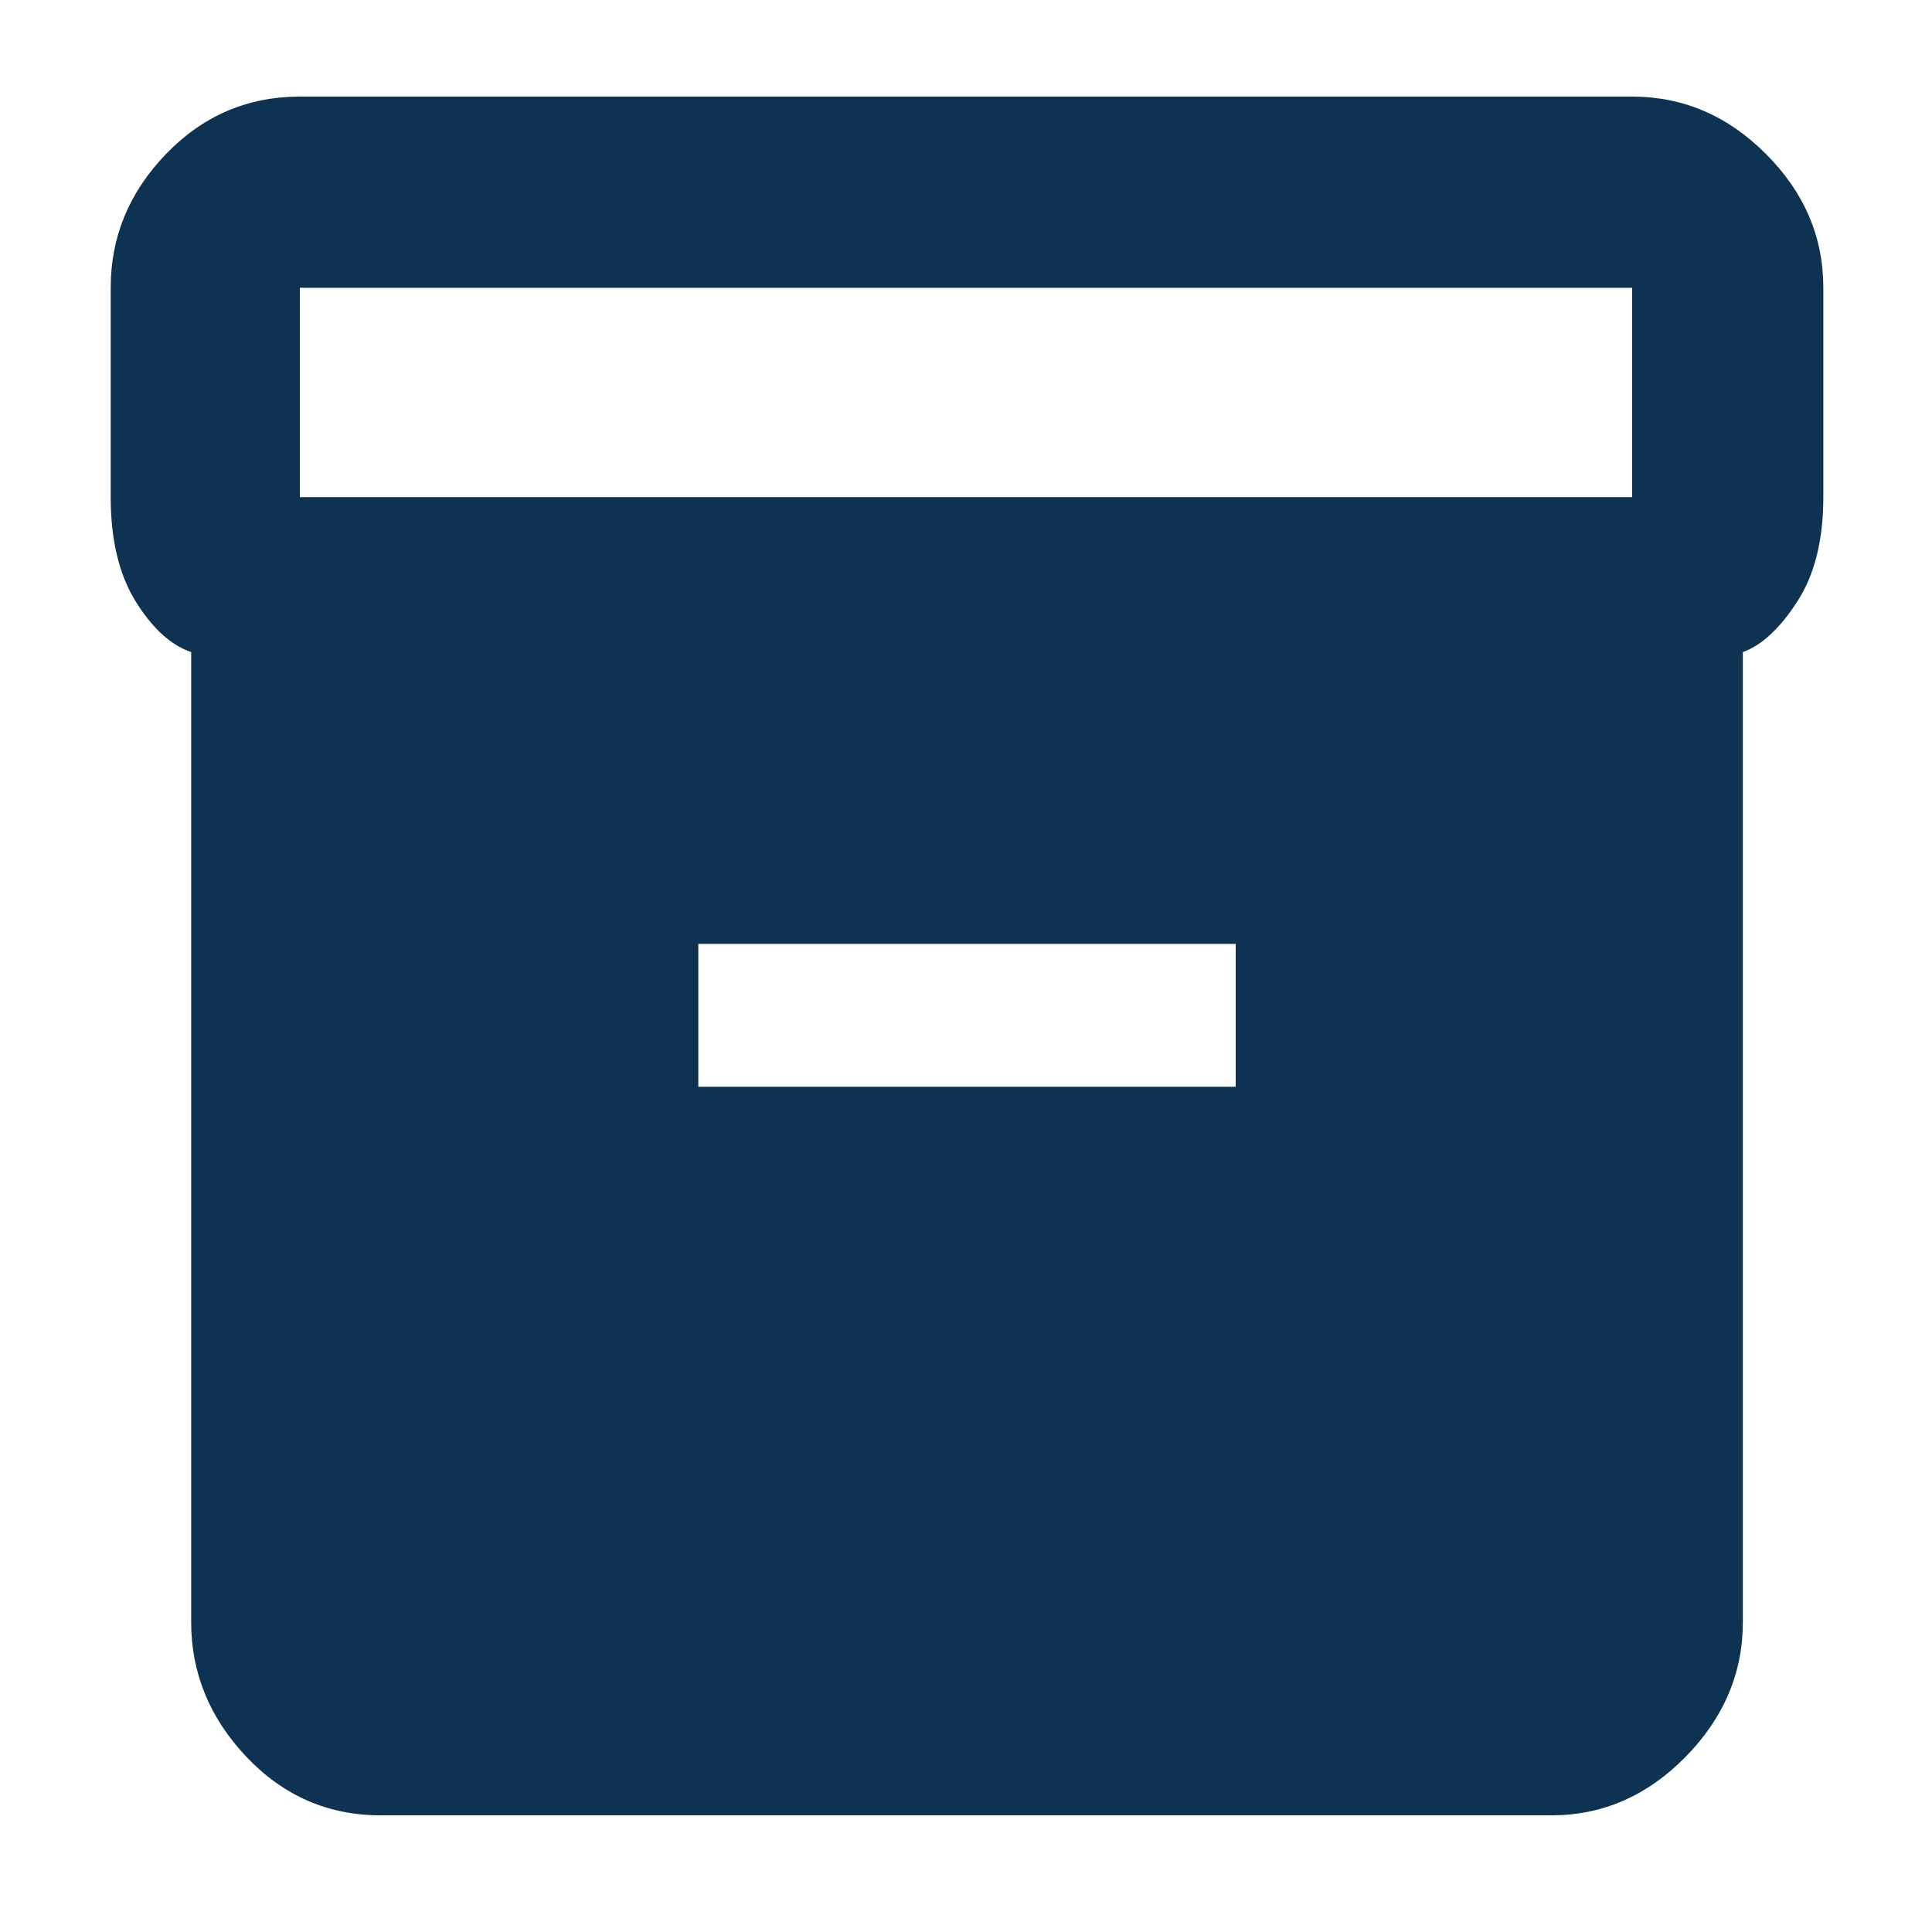 <svg width="20" height="20" viewBox="0 0 20 20" fill="none" xmlns="http://www.w3.org/2000/svg">
<path d="M1.979 16.792V6.75C1.771 6.681 1.58 6.507 1.406 6.229C1.233 5.951 1.146 5.59 1.146 5.146V2.979C1.146 2.451 1.337 1.99 1.719 1.594C2.101 1.198 2.563 1 3.104 1H16.896C17.424 1 17.886 1.198 18.281 1.594C18.677 1.99 18.875 2.451 18.875 2.979V5.146C18.875 5.59 18.785 5.951 18.604 6.229C18.424 6.507 18.236 6.681 18.042 6.75V16.792C18.042 17.319 17.844 17.785 17.448 18.188C17.052 18.59 16.59 18.792 16.063 18.792H3.938C3.396 18.792 2.934 18.59 2.552 18.188C2.17 17.785 1.979 17.319 1.979 16.792ZM16.896 5.146V2.979H3.104V5.146H16.896ZM7.229 11.25H12.792V9.771H7.229V11.25Z" fill="#0E3352"/>
</svg>
